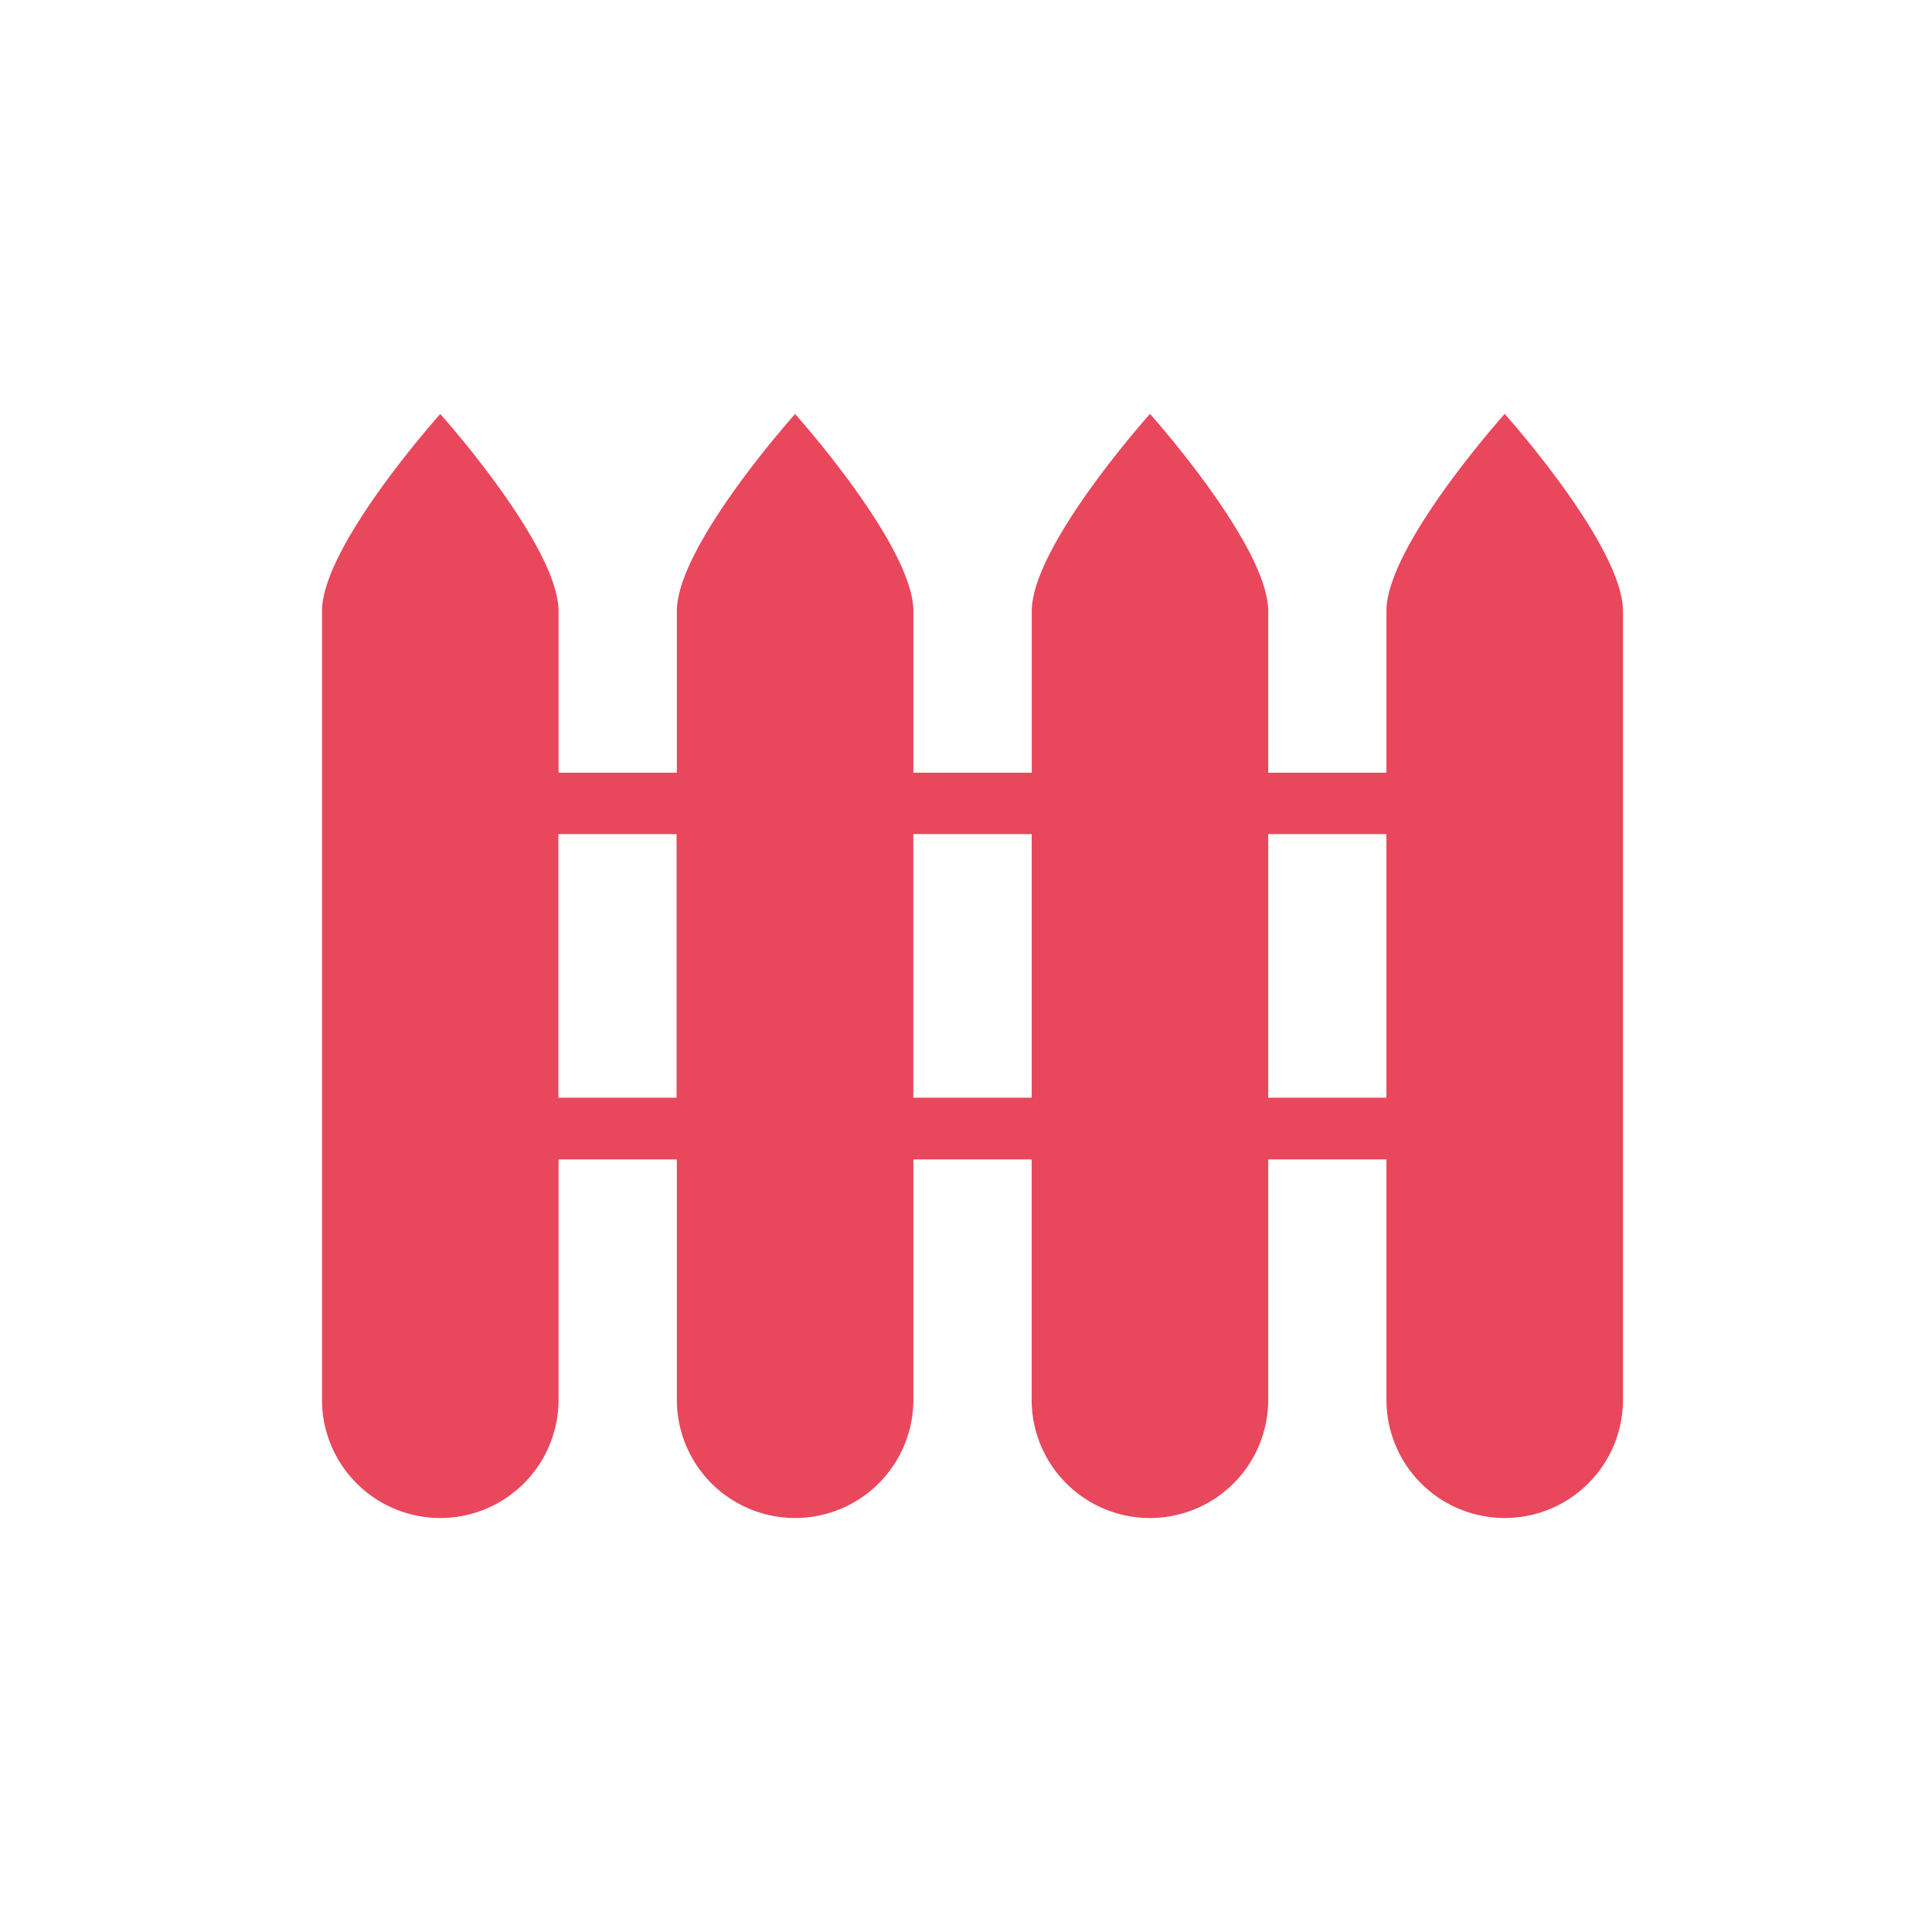 <svg xmlns="http://www.w3.org/2000/svg" width="42" height="42"><path d="M0 0h42v42H0z" data-name="Rectangle 36" fill="none"/><path d="M32.711 8.998s-2.571 2.864-2.571 4.286v3.514h-2.57v-3.512c0-1.419-2.57-4.288-2.57-4.288s-2.57 2.864-2.57 4.286v3.514h-2.574v-3.512c0-1.419-2.571-4.286-2.571-4.286s-2.571 2.864-2.571 4.286v3.512h-2.572v-3.512C12.142 11.867 9.571 9 9.571 9S7 11.864 7 13.286v17.143a2.571 2.571 0 1 0 5.142 0v-5.224h2.572v5.224a2.571 2.571 0 1 0 5.142 0v-5.224h2.571v5.224a2.571 2.571 0 0 0 5.143 0v-5.224h2.57v5.224a2.571 2.571 0 0 0 5.142 0V13.285c-.001-1.419-2.571-4.287-2.571-4.287zM12.138 23.863v-5.73h2.57v5.73h-2.57zm7.717 0v-5.73h2.573v5.73h-2.574zm7.715 0v-5.73h2.57v5.73h-2.57z" data-name="Path 18" fill="#e9475c"/></svg>